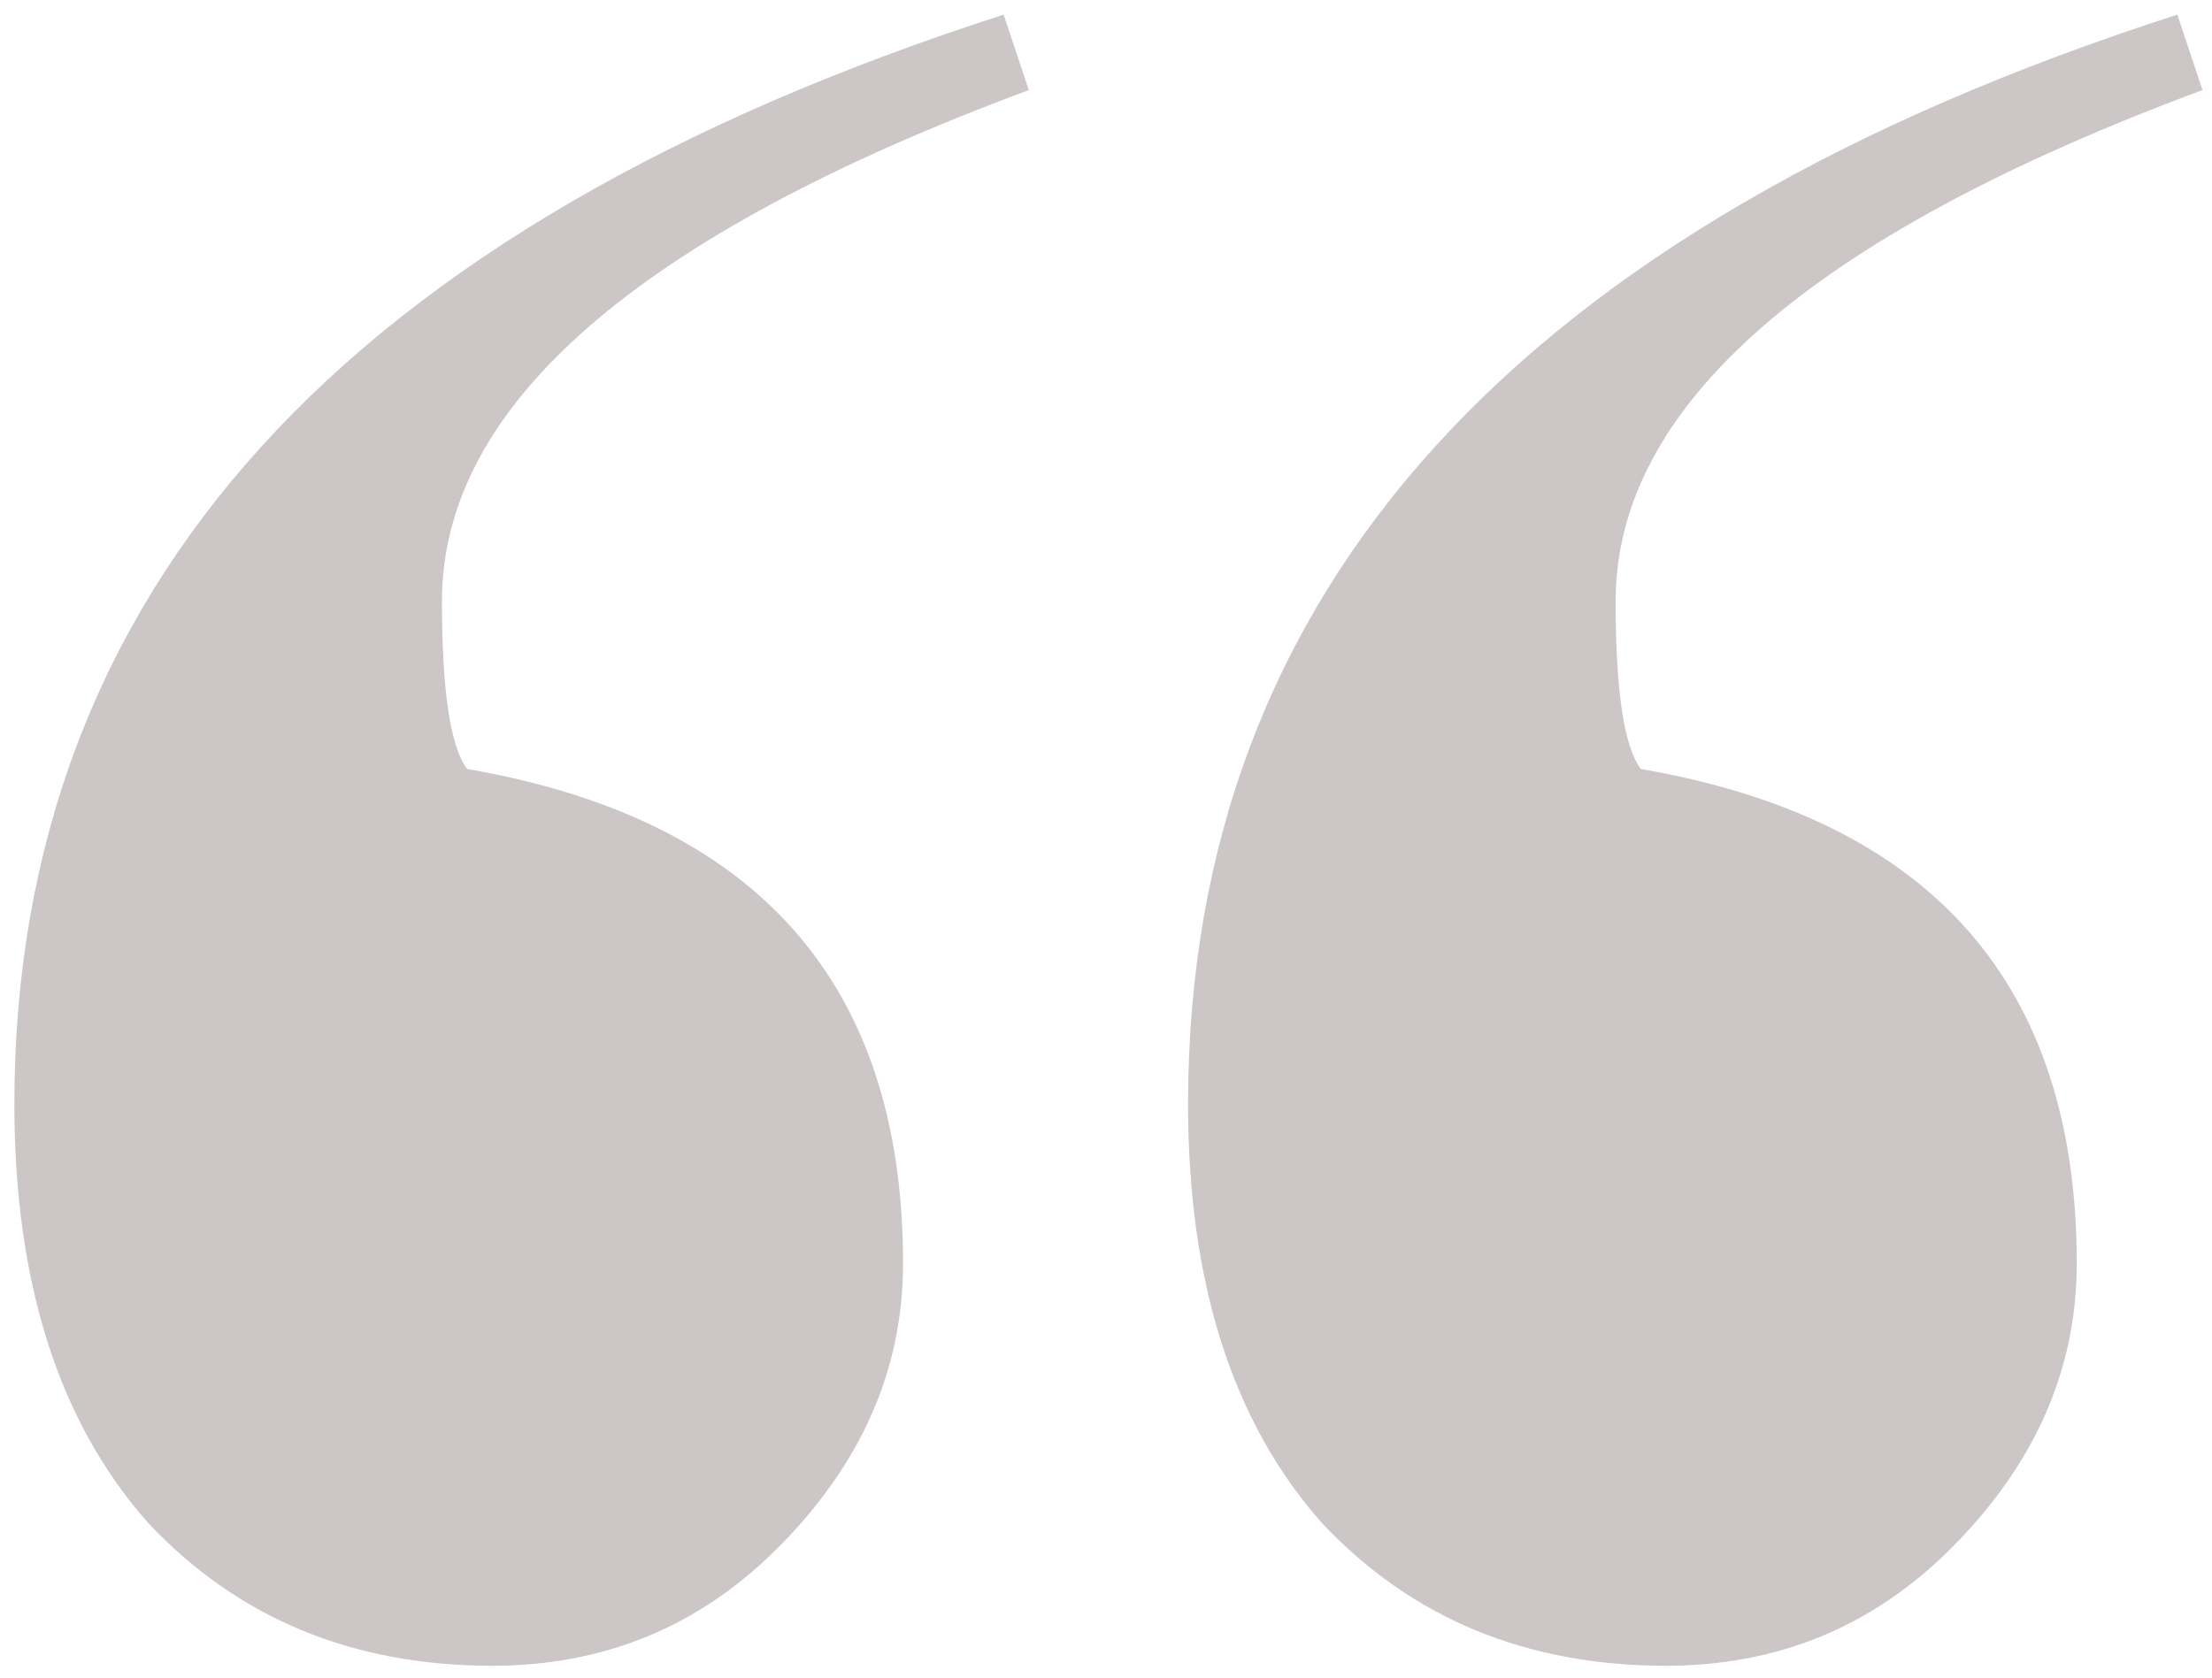 <?xml version="1.0" encoding="UTF-8"?> <svg xmlns="http://www.w3.org/2000/svg" width="145" height="110" viewBox="0 0 145 110" fill="none"> <path d="M142.729 0.96L144.377 5.906C118.731 15.432 105.908 26.606 105.908 39.429C105.908 45.291 106.458 48.955 107.557 50.42C126.608 53.718 136.134 64.526 136.134 82.844C136.134 89.805 133.386 96.034 127.89 101.529C122.761 106.659 116.533 109.223 109.205 109.223C100.046 109.223 92.535 106.109 86.673 99.881C80.811 93.286 77.88 84.127 77.88 72.403C77.88 38.696 99.496 14.882 142.729 0.96ZM65.79 0.96L67.439 5.906C41.793 15.432 28.97 26.606 28.97 39.429C28.97 45.291 29.519 48.955 30.618 50.42C49.67 53.718 59.196 64.526 59.196 82.844C59.196 89.805 56.448 96.034 50.952 101.529C45.823 106.659 39.594 109.223 32.267 109.223C23.108 109.223 15.597 106.109 9.735 99.881C3.873 93.286 0.942 84.127 0.942 72.403C0.942 38.696 22.558 14.882 65.79 0.96Z" fill="#CCC6C6"></path> </svg> 